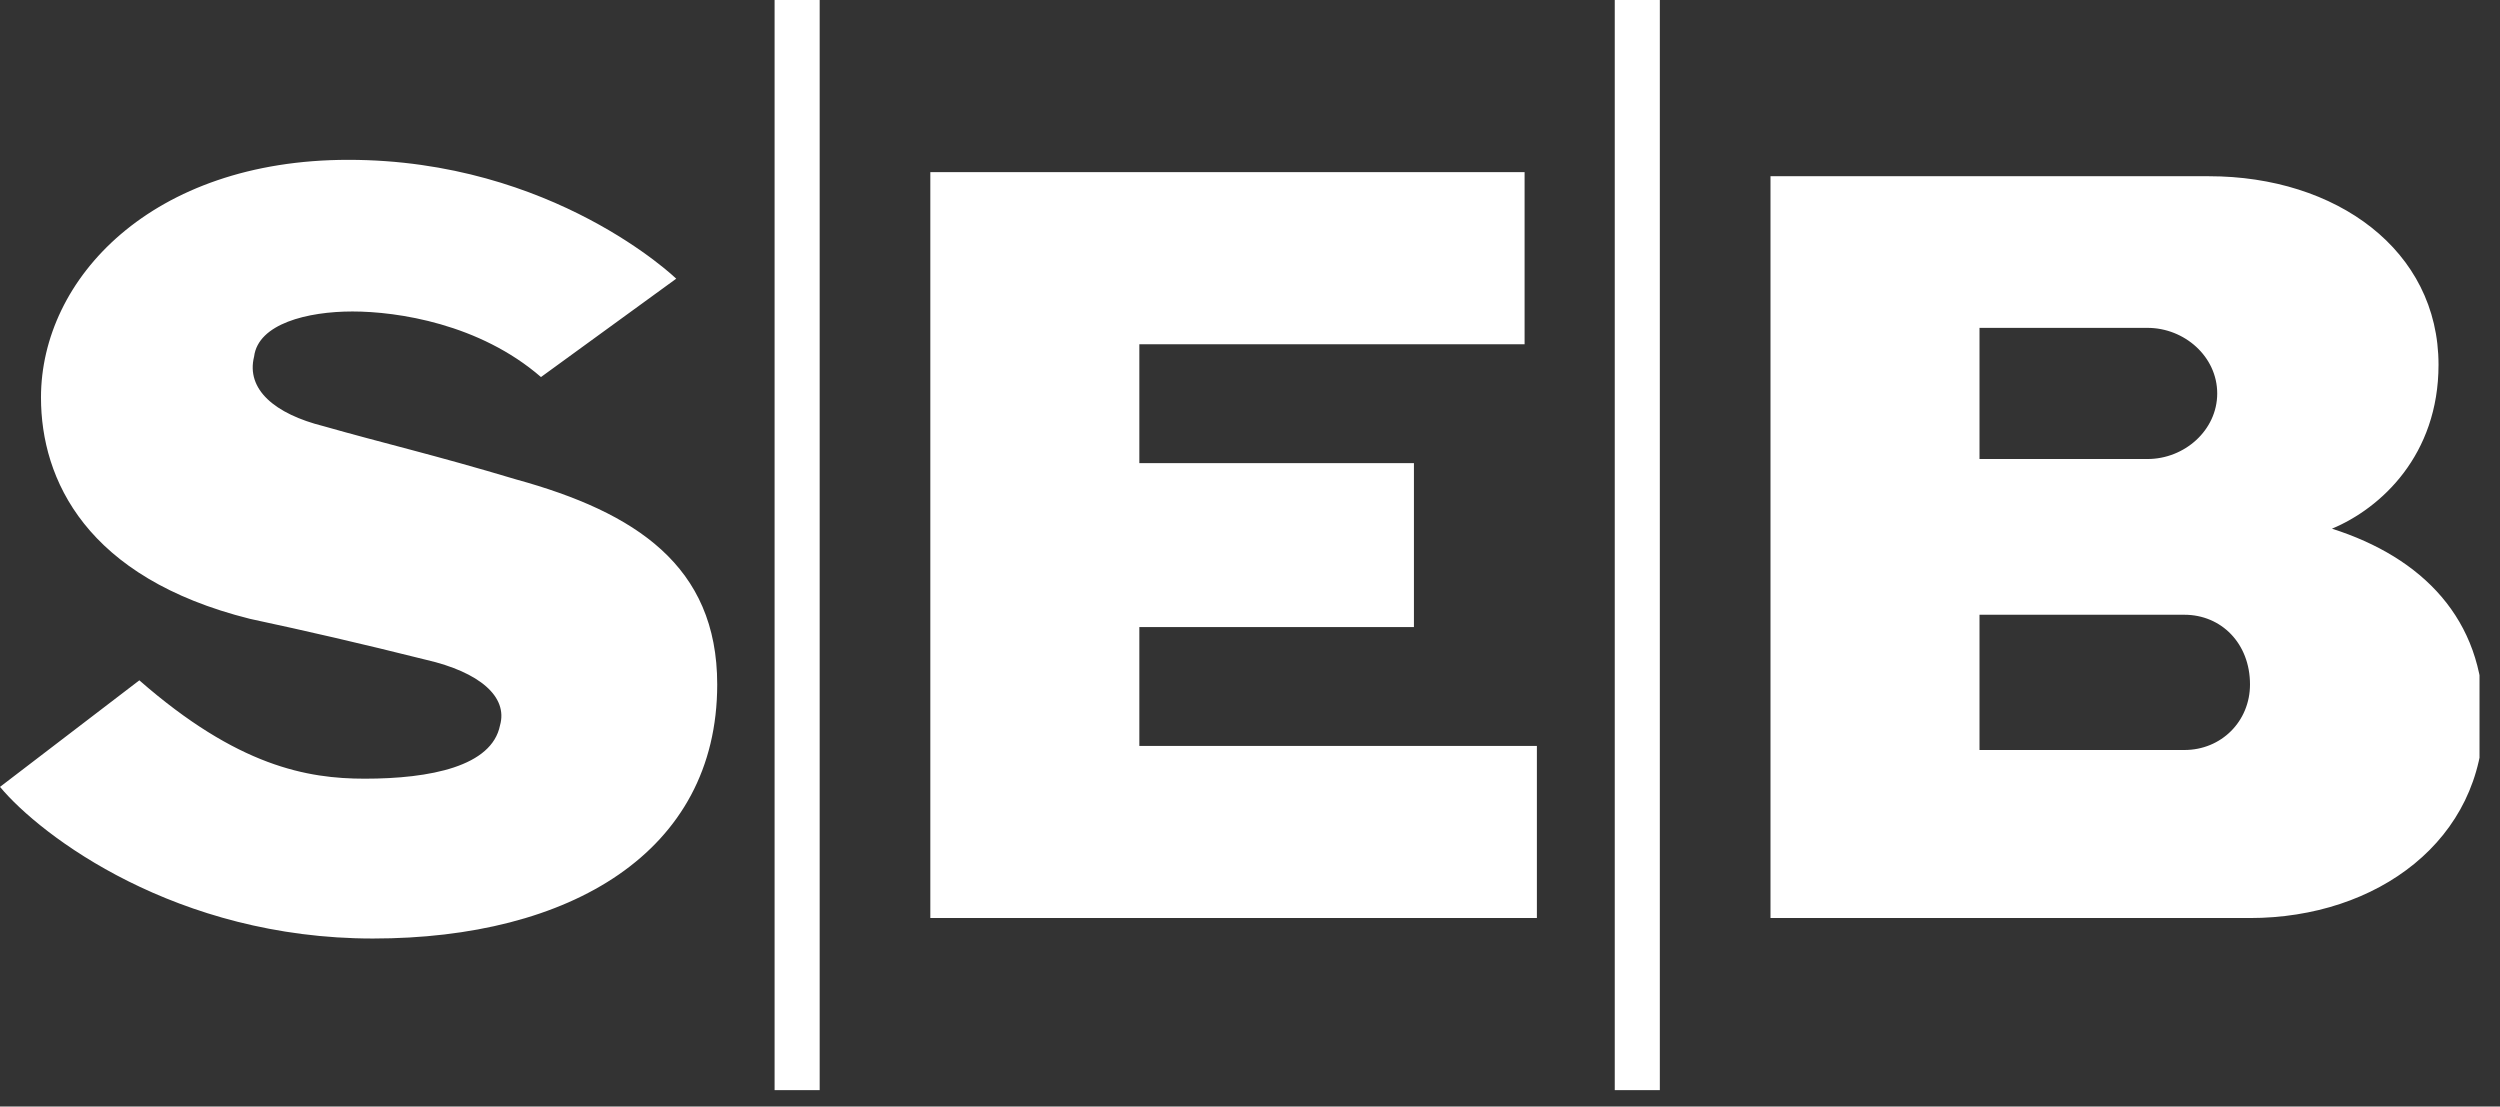 <?xml version="1.0" encoding="UTF-8"?> <svg xmlns="http://www.w3.org/2000/svg" width="61" height="27" viewBox="0 0 61 27" fill="none"><rect x="0" y="0" width="61" height="27" fill="#333333" stroke="none"/><g clip-path="url(#clip0_854_35)"><path d="M16.5 6.8L13.2 9.2C11.7 7.9 9.7 7.6 8.6 7.6C7.5 7.6 6.3 7.9 6.2 8.7C6 9.5 6.7 10.1 7.9 10.4C9.3 10.8 10.6 11.1 12.6 11.7C15.5 12.5 17.5 13.8 17.5 16.7C17.5 20.8 13.9 22.9 9.1 22.9C4.3 22.9 1 20.4 0 19.2L3.4 16.6C5.8 18.7 7.5 19 8.9 19C10.5 19 12 18.7 12.2 17.7C12.4 17 11.7 16.4 10.4 16.1C8.8 15.7 7.5 15.4 6.1 15.1C2.1 14.1 1 11.7 1 9.7C1 6.8 3.7 3.9 8.5 3.9C13.5 3.9 16.5 6.8 16.5 6.8ZM37.2 4.2H22.7V22.4H37.5V18.2H27.8V15.3H34.5V11.3H27.8V8.4H37.2V4.2ZM18.9 26.6H20V0H18.9V26.6ZM39.4 26.6H40.5V0H39.4V26.6ZM43.2 22.4H54.9C58 22.4 60.6 20.5 60.6 17.5C60.6 15.1 59.1 13.6 56.9 12.9C56.9 12.9 56.8 12.9 56.7 12.9C56.8 12.9 56.9 12.9 56.9 12.9C58.1 12.4 59.5 11.1 59.5 8.9C59.5 6.1 57 4.3 53.9 4.3H43.2V22.4ZM48.3 8H52.4C53.3 8 54.1 8.7 54.1 9.6C54.1 10.5 53.3 11.2 52.4 11.2H48.3V8ZM53.3 18.3H48.3V15H53.3C54.2 15 54.9 15.7 54.9 16.7C54.9 17.6 54.2 18.3 53.3 18.3Z" fill="white"></path></g><defs><clipPath id="clip0_854_35"><rect width="60.5" height="26.6" fill="white"></rect></clipPath></defs></svg> 